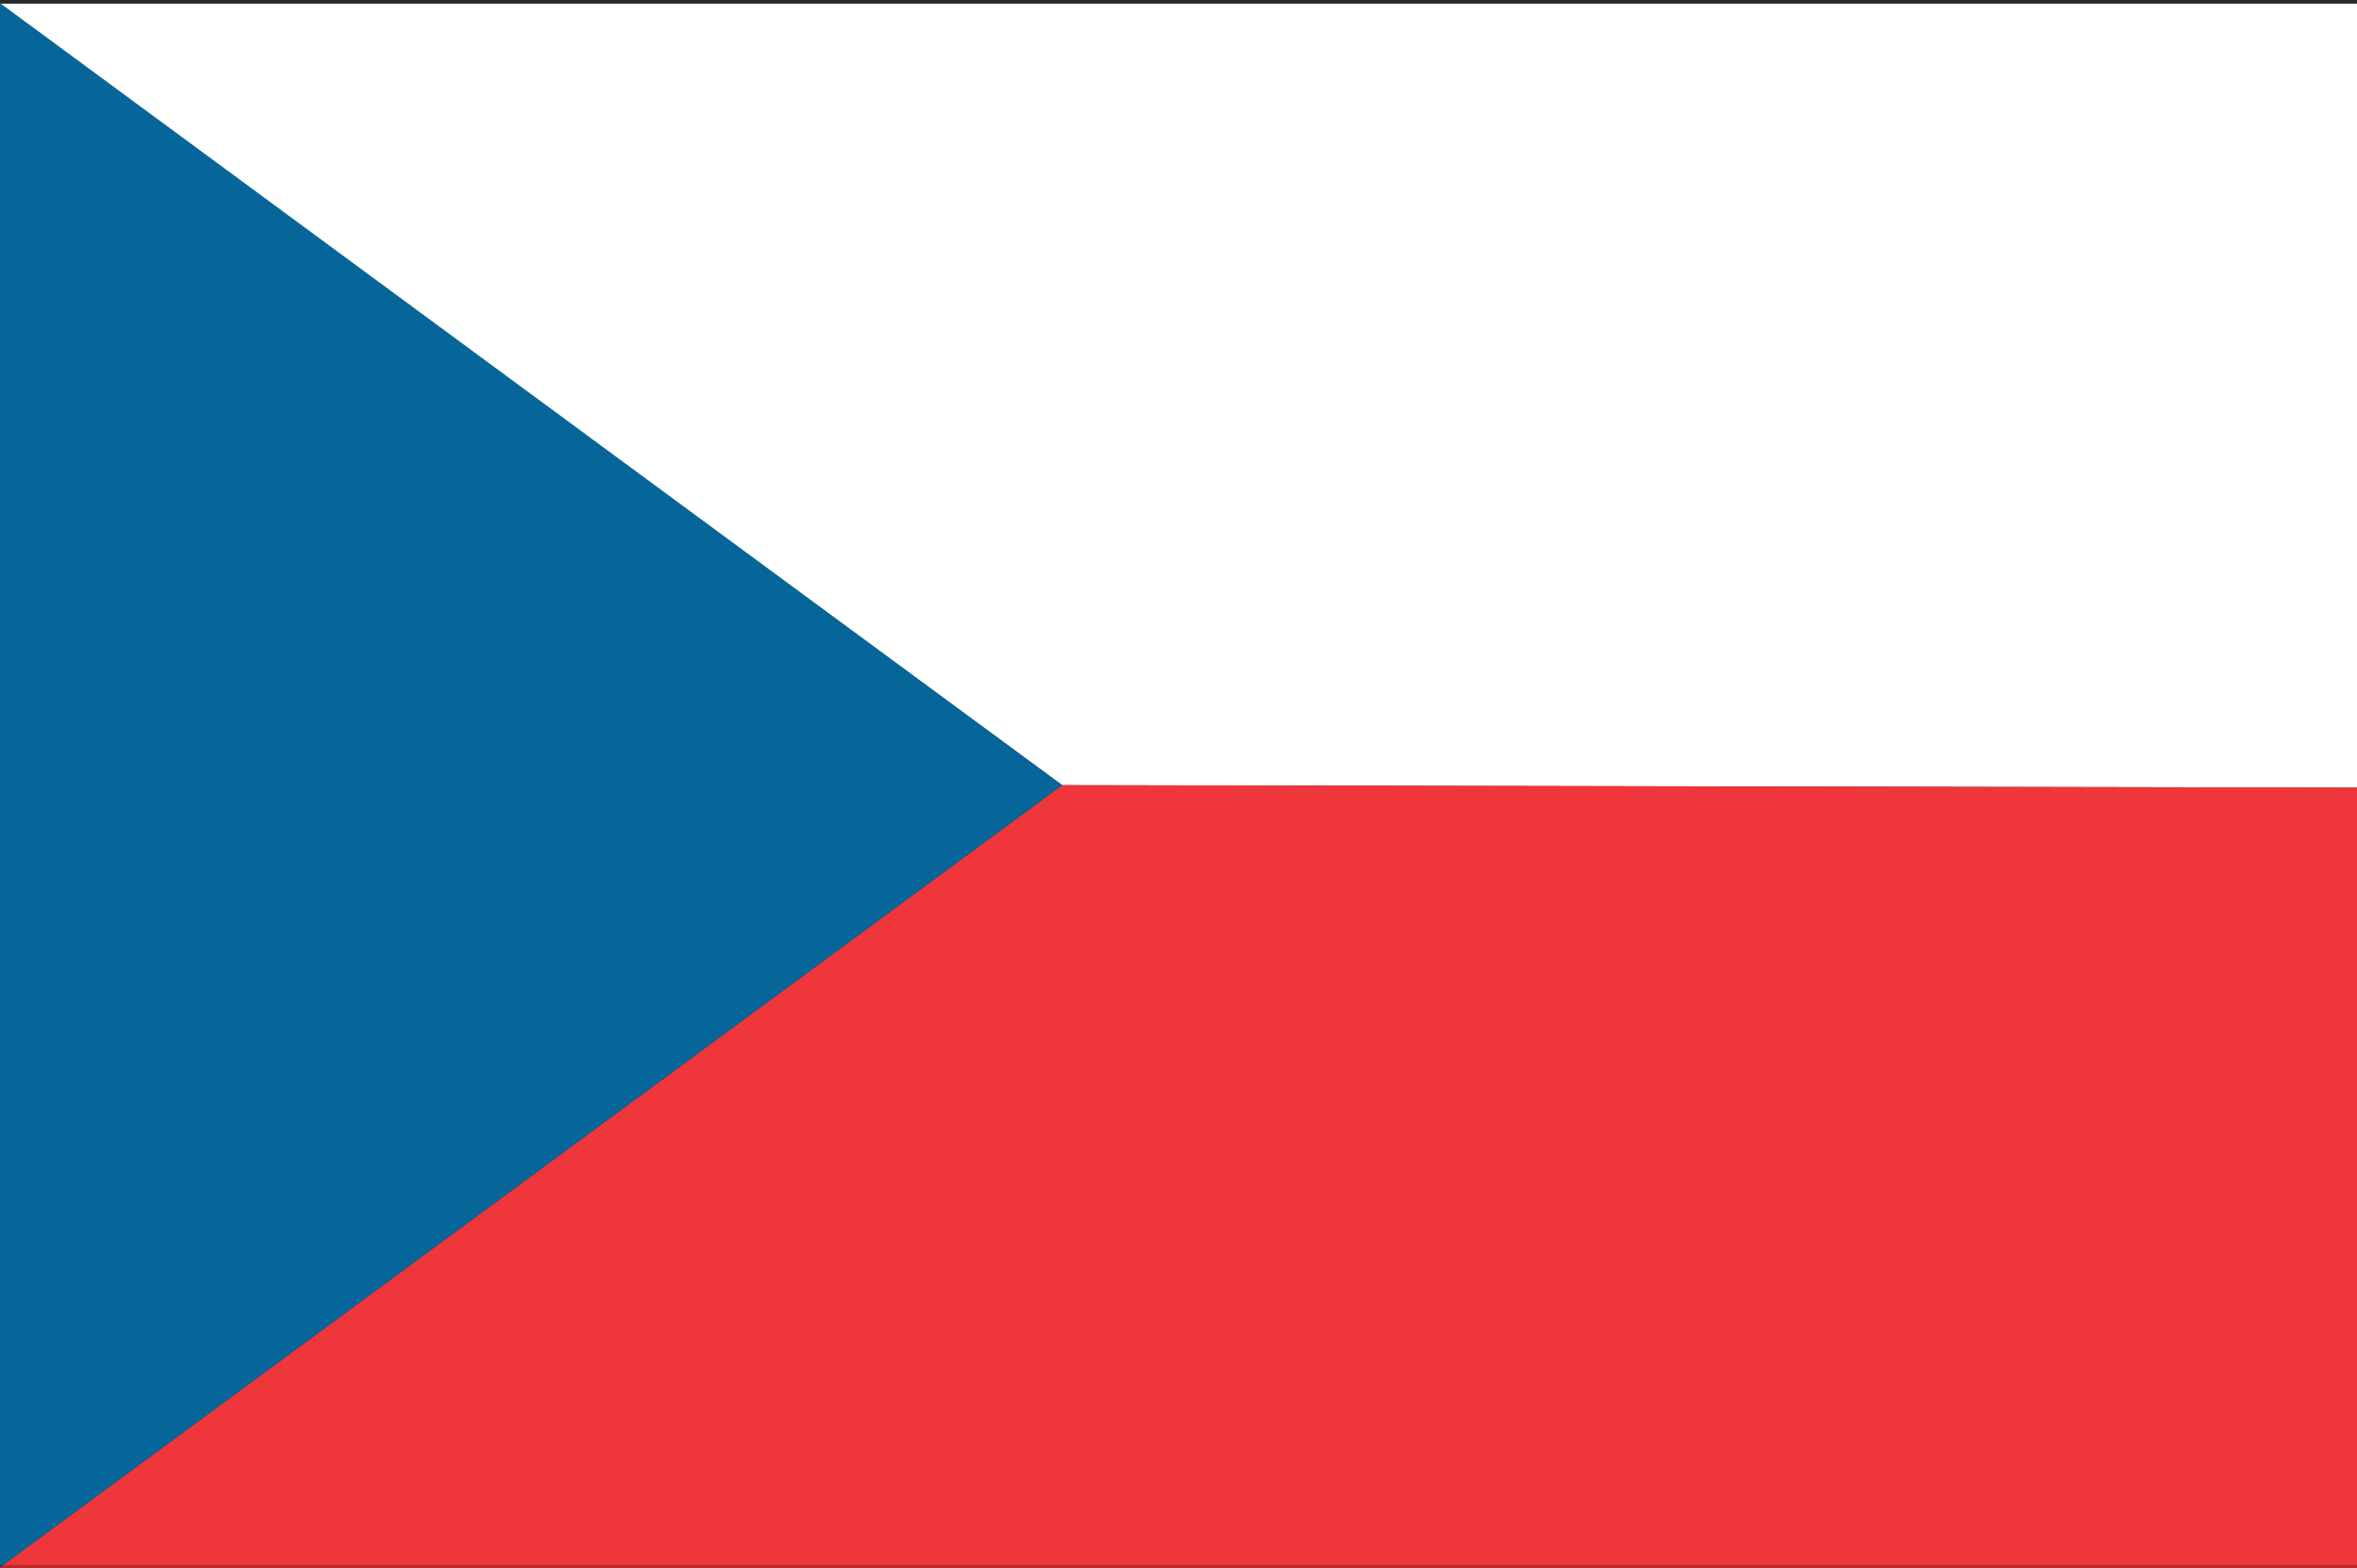 <?xml version="1.0" encoding="utf-8"?>
<!-- Generator: Adobe Illustrator 17.0.0, SVG Export Plug-In . SVG Version: 6.00 Build 0)  -->
<!DOCTYPE svg PUBLIC "-//W3C//DTD SVG 1.1//EN" "http://www.w3.org/Graphics/SVG/1.1/DTD/svg11.dtd">
<svg version="1.1" id="Layer_1" xmlns="http://www.w3.org/2000/svg" xmlns:xlink="http://www.w3.org/1999/xlink" x="0px" y="0px"
	 width="18.016px" height="11.984px" viewBox="0 0 18.016 11.984" enable-background="new 0 0 18.016 11.984" xml:space="preserve">
<rect x="0" y="0" width="18.016" height="11.984" fill="#333333" stroke="none"/>
<g display="none">
	<g display="inline">
		<g>
			<rect x="-0.013" y="0.013" fill="#ED2024" width="18.025" height="3.99"/>
			<rect x="-0.013" y="4.003" fill="#E5E5E5" width="18.025" height="3.99"/>
			<rect x="-0.013" y="7.993" fill="#ED2024" width="18.025" height="3.99"/>
		</g>
	</g>
	<g display="inline" opacity="0.23">
		<path fill="#010101" d="M18.025,11.995H-0.026V0.002h18.051V11.995z M0,11.971h17.999V0.026H0V11.971z"/>
	</g>
</g>
<g display="none">
	<g display="inline">
		<g>
			<g>
				<rect x="-0.013" y="0.013" fill="#FFFFFF" width="18.049" height="4.001"/>
				<rect x="-0.013" y="4.015" fill="#05815F" width="18.049" height="4.001"/>
				<rect x="-0.013" y="8.016" fill="#EF3F43" width="18.049" height="4.001"/>
			</g>
		</g>
		<g opacity="0.23">
			<path fill="#010101" d="M18.048,12.03H-0.026V0.002h18.074V12.03z M0,12.005h18.022V0.026H0V12.005z"/>
		</g>
	</g>
</g>
<g>
	<g>
		<g>
			<g>
				<polygon fill="#FFFFFF" points="18.083,6.02 8.119,6.001 -0.013,0.028 18.083,0.028 				"/>
				<polygon fill="#EF363B" points="18.083,11.989 -0.013,11.989 8.119,6.001 18.083,6.02 				"/>
				<polygon fill="#066699" points="8.119,6.001 -0.013,0.014 -0.013,11.989 8.119,6.001 -0.013,0.014 -0.013,11.989 				"/>
			</g>
		</g>
		<g opacity="0.23">
			<path fill="#010101" d="M18.096,11.986H-0.026V0.002h18.122V11.986z M0,11.962h18.07V0.026H0V11.962z"/>
		</g>
	</g>
</g>
<g display="none">
	<g display="inline">
		<g>
			<g>
				<rect x="-0.013" y="0.013" fill="#232323" width="18.095" height="3.987"/>
				<rect x="-0.013" y="4" fill="#EF382C" width="18.095" height="3.987"/>
				<rect x="-0.013" y="7.987" fill="#FED307" width="18.095" height="3.987"/>
			</g>
		</g>
		<g opacity="0.23">
			<path fill="#010101" d="M18.096,11.986H-0.026V0.002h18.122V11.986z M0,11.962H18.07V0.026H0V11.962z"/>
		</g>
	</g>
</g>
<g display="none">
	<g display="inline">
		<g>
			<g>
				<polygon fill="#28347A" points="1.237,11.997 7.517,11.997 7.517,8.193 				"/>
				<polygon fill="#28347A" points="17.018,0.013 10.5,0.013 10.5,3.962 				"/>
				<polygon fill="#28347A" points="-0.013,7.327 -0.013,10.331 4.946,7.327 				"/>
				<polygon fill="#28347A" points="-0.013,2.011 -0.013,4.59 4.243,4.59 				"/>
				<polygon fill="#28347A" points="7.517,0.013 0.69,0.013 7.517,4.15 				"/>
				<polygon fill="#28347A" points="10.5,11.997 16.471,11.997 10.5,8.38 				"/>
				<polygon fill="#28347A" points="18.07,4.59 18.07,5.2 18.07,6.717 18.07,7.327 12.761,7.327 18.07,10.543 18.07,1.799 
					13.464,4.59 				"/>
				<polygon fill="#ED1B2F" points="6.751,7.327 -0.013,11.425 -0.013,11.997 0.212,11.997 7.517,7.572 7.517,7.327 				"/>
				<polygon fill="#ED1B2F" points="18.07,1.178 18.07,0.469 11.268,4.59 12.439,4.59 				"/>
				<polygon fill="#ED1B2F" points="-0.013,0.681 -0.013,1.391 5.268,4.59 6.438,4.59 				"/>
				<polygon fill="#ED1B2F" points="10.5,7.327 10.5,7.76 17.495,11.997 18.07,11.997 18.07,11.637 10.956,7.327 				"/>
				<polygon fill="#FFFFFF" points="18.07,0.013 17.018,0.013 10.5,3.962 10.5,0.013 9.835,0.013 9.835,4.365 9.835,5.2 10.261,5.2 
					11.432,5.2 12.456,5.2 18.07,5.2 18.07,4.59 13.464,4.59 18.07,1.799 18.07,1.178 12.439,4.59 11.268,4.59 18.07,0.469 				"/>
				<polygon fill="#E5E5E5" points="7.754,6.717 7.756,6.718 7.758,6.717 				"/>
				<polygon fill="#E5E5E5" points="9.949,6.717 9.951,6.718 9.953,6.717 				"/>
				<polygon fill="#FFFFFF" points="7.758,6.717 7.756,6.718 7.754,6.717 5.953,6.717 -0.013,6.717 -0.013,7.327 4.946,7.327 
					-0.013,10.331 -0.013,11.425 6.751,7.327 7.517,7.327 7.517,7.572 0.212,11.997 1.237,11.997 7.517,8.193 7.517,11.997 
					8.182,11.997 8.182,7.789 8.182,7.169 8.182,6.976 8.182,6.717 				"/>
				<polygon fill="#FFFFFF" points="7.517,0.013 7.517,4.15 0.69,0.013 -0.013,0.013 -0.013,0.681 6.438,4.59 5.268,4.59 
					-0.013,1.391 -0.013,2.011 4.243,4.59 -0.013,4.59 -0.013,5.2 5.251,5.2 6.275,5.2 7.446,5.2 8.182,5.2 8.182,4.553 
					8.182,0.013 				"/>
				<polygon fill="#FFFFFF" points="10.956,7.327 18.07,11.637 18.07,10.543 12.761,7.327 18.07,7.327 18.07,6.717 11.754,6.717 
					9.953,6.717 9.951,6.718 9.949,6.717 9.835,6.717 9.835,6.788 9.835,7.357 9.835,7.977 9.835,11.997 10.5,11.997 10.5,8.38 
					16.471,11.997 17.495,11.997 10.5,7.76 10.5,7.327 				"/>
				<polygon fill="#ED1B2F" points="12.456,5.2 11.432,5.2 10.261,5.2 9.835,5.2 9.835,4.365 9.835,0.013 8.182,0.013 8.182,4.553 
					8.182,5.2 7.446,5.2 6.275,5.2 5.251,5.2 -0.013,5.2 -0.013,6.717 5.953,6.717 7.754,6.717 7.758,6.717 8.182,6.717 
					8.182,6.976 8.182,7.169 8.182,7.789 8.182,11.997 9.835,11.997 9.835,7.977 9.835,7.357 9.835,6.788 9.835,6.717 9.949,6.717 
					9.953,6.717 11.754,6.717 18.07,6.717 18.07,5.2 				"/>
			</g>
		</g>
		<g opacity="0.23">
			<path fill="#010101" d="M18.083,12.009H-0.026V0.002h18.109V12.009z M0,11.985h18.057V0.026H0V11.985z"/>
		</g>
	</g>
</g>
<g display="none">
	<g display="inline">
		<g>
			<g>
				<rect x="-0.013" y="0.014" fill="#EE2433" width="18.087" height="4"/>
				<rect x="-0.013" y="4.014" fill="#FFFFFF" width="18.087" height="4"/>
				<rect x="-0.013" y="8.013" fill="#2C7751" width="18.087" height="3.999"/>
			</g>
		</g>
		<g opacity="0.23">
			<path fill="#010101" d="M18.087,12.025H-0.026V0.002h18.113V12.025z M0,12.001h18.06V0.026H0V12.001z"/>
		</g>
	</g>
</g>
<g display="none">
	<g display="inline">
		<g>
			<g>
				<rect x="-0.013" y="0.013" fill="#EC2227" width="18.096" height="3.982"/>
				<rect x="-0.013" y="3.995" fill="#FFFFFF" width="18.096" height="3.982"/>
				<rect x="-0.013" y="7.978" fill="#393E95" width="18.096" height="3.982"/>
			</g>
		</g>
		<g opacity="0.23">
			<path fill="#010101" d="M18.097,11.971H-0.026V0.002h18.123V11.971z M0,11.948h18.071V0.026H0V11.948z"/>
		</g>
	</g>
</g>
<g display="none">
	<g display="inline">
		<g>
			<g>
				<rect x="-0.013" y="0.014" fill="#FFFFFF" width="18.095" height="5.973"/>
				<rect x="-0.013" y="5.987" fill="#EE2342" width="18.095" height="5.973"/>
			</g>
		</g>
		<g opacity="0.23">
			<path fill="#010101" d="M18.095,11.971H-0.026V0.002h18.121V11.971z M0,11.947h18.069V0.026H0V11.947z"/>
		</g>
	</g>
</g>
<g display="none">
	<g display="inline">
		<g>
			<g>
				<rect x="-0.013" y="0.014" fill="#164780" width="6.03" height="12.008"/>
				<rect x="6.016" y="0.014" fill="#FFC709" width="6.03" height="12.008"/>
				<rect x="12.047" y="0.014" fill="#EE233E" width="6.029" height="12.008"/>
			</g>
		</g>
		<g opacity="0.23">
			<path fill="#010101" d="M18.089,12.034H-0.026V0.002h18.115V12.034z M0,12.01h18.062V0.026H0V12.01z"/>
		</g>
	</g>
</g>
<g display="none">
	<g display="inline">
		<g>
			<g>
				<rect x="-0.013" y="0.014" fill="#FFFFFF" width="18.011" height="4.003"/>
				<rect x="-0.013" y="4.017" fill="#1D4499" width="18.011" height="4.003"/>
				<rect x="-0.013" y="8.019" fill="#EE3128" width="18.011" height="4.003"/>
			</g>
		</g>
		<g opacity="0.23">
			<path fill="#010101" d="M18.011,12.034H-0.026V0.002h18.037V12.034z M0,12.01h17.985V0.026H0V12.01z"/>
		</g>
	</g>
</g>
<g display="none">
	<g display="inline">
		<g>
			<g>
				<g>
					<rect x="-0.014" y="0.013" fill="#FFFFFF" width="18.012" height="4.031"/>
					<rect x="-0.014" y="4.044" fill="#005A96" width="18.012" height="3.959"/>
					<rect x="-0.014" y="8.003" fill="#EE2636" width="18.012" height="3.959"/>
				</g>
				<g>
					<path fill="#EE2636" d="M6.619,6.335c0,1.544-2.291,2.612-2.291,2.612s-2.29-1.067-2.29-2.612c0-1.221,0-2.148,0-3.369
						c1.527,0,3.054,0,4.581,0C6.619,4.187,6.619,5.114,6.619,6.335z"/>
					<g>
						<path fill="#FFFFFF" d="M4.682,7.005v-0.92h1.213V5.369H4.682V4.927h0.802V4.21H4.682V3.368H3.975V4.21H3.173v0.716h0.802
							v0.442H2.761v0.716h1.213V7.04C4.084,6.941,4.212,6.884,4.35,6.884C4.469,6.884,4.583,6.928,4.682,7.005z"/>
						<path fill="#005A96" d="M5.766,6.911C5.506,6.822,5.169,6.965,4.892,7.248c-0.059-0.099-0.13-0.182-0.21-0.243
							c-0.1-0.077-0.213-0.121-0.333-0.121c-0.138,0-0.266,0.057-0.375,0.156c-0.07,0.063-0.132,0.142-0.184,0.235
							C3.51,6.974,3.159,6.819,2.892,6.911C2.648,6.994,2.533,7.262,2.564,7.593C3.239,8.429,4.35,8.946,4.35,8.946
							s1.058-0.494,1.736-1.295C6.137,7.294,6.024,6.999,5.766,6.911z"/>
					</g>
				</g>
			</g>
		</g>
	</g>
</g>
<g display="none">
	<g display="inline">
		<rect x="-0.014" y="0.013" fill="#286AB4" width="18.029" height="5.993"/>
		<rect x="-0.014" y="6.007" fill="#FBC211" width="18.029" height="5.993"/>
	</g>
</g>
<g display="none">
	<g display="inline">
		<g>
			<g>
				<g>
					<rect x="-0.001" y="0.025" fill="#D02032" width="18.017" height="0.923"/>
					<rect x="-0.001" y="0.948" fill="#FFFFFF" width="18.017" height="0.923"/>
					<rect x="-0.001" y="1.872" fill="#D02032" width="18.017" height="0.923"/>
					<rect x="-0.001" y="2.795" fill="#FFFFFF" width="18.017" height="0.923"/>
				</g>
				<g>
					<rect x="-0.001" y="3.718" fill="#D02032" width="18.017" height="0.923"/>
					<rect x="-0.001" y="4.641" fill="#FFFFFF" width="18.017" height="0.923"/>
					<rect x="-0.001" y="5.564" fill="#D02032" width="18.017" height="0.923"/>
					<rect x="-0.001" y="6.487" fill="#FFFFFF" width="18.017" height="0.923"/>
				</g>
				<rect x="-0.001" y="7.41" fill="#D02032" width="18.017" height="0.923"/>
				<rect x="-0.001" y="11.102" fill="#D02032" width="18.017" height="0.923"/>
				<rect x="-0.001" y="8.333" fill="#FFFFFF" width="18.017" height="0.923"/>
				<rect x="-0.001" y="9.256" fill="#D02032" width="18.017" height="0.923"/>
				<rect x="-0.001" y="10.179" fill="#FFFFFF" width="18.017" height="0.923"/>
			</g>
			<g>
				<rect x="-0.001" y="0.025" fill="#3B3970" width="9.107" height="6.447"/>
				<g>
					<g>
						<polygon fill="#E5E5E5" points="1.57,0.894 1.66,1.17 1.952,1.17 1.716,1.342 1.806,1.619 1.57,1.448 1.335,1.619 
							1.425,1.342 1.189,1.17 1.48,1.17 						"/>
						<polygon fill="#E5E5E5" points="3.073,0.894 3.163,1.17 3.455,1.17 3.219,1.342 3.309,1.619 3.073,1.448 2.838,1.619 
							2.928,1.342 2.692,1.17 2.983,1.17 						"/>
						<polygon fill="#E5E5E5" points="4.576,0.894 4.666,1.17 4.958,1.17 4.722,1.342 4.812,1.619 4.576,1.448 4.341,1.619 
							4.431,1.342 4.195,1.17 4.486,1.17 						"/>
						<polygon fill="#E5E5E5" points="6.079,0.894 6.17,1.17 6.461,1.17 6.225,1.342 6.315,1.619 6.079,1.448 5.844,1.619 
							5.934,1.342 5.698,1.17 5.989,1.17 						"/>
						<polygon fill="#E5E5E5" points="7.583,0.894 7.673,1.17 7.964,1.17 7.728,1.342 7.818,1.619 7.583,1.448 7.347,1.619 
							7.437,1.342 7.201,1.17 7.492,1.17 						"/>
					</g>
					<g>
						<polygon fill="#E5E5E5" points="1.57,2.184 1.66,2.462 1.952,2.462 1.716,2.633 1.806,2.91 1.57,2.739 1.335,2.91 
							1.425,2.633 1.189,2.462 1.48,2.462 						"/>
						<polygon fill="#E5E5E5" points="3.073,2.184 3.163,2.462 3.455,2.462 3.219,2.633 3.309,2.91 3.073,2.739 2.838,2.91 
							2.928,2.633 2.692,2.462 2.983,2.462 						"/>
						<polygon fill="#E5E5E5" points="4.576,2.184 4.666,2.462 4.958,2.462 4.722,2.633 4.812,2.91 4.576,2.739 4.341,2.91 
							4.431,2.633 4.195,2.462 4.486,2.462 						"/>
						<polygon fill="#E5E5E5" points="6.079,2.184 6.17,2.462 6.461,2.462 6.225,2.633 6.315,2.91 6.079,2.739 5.844,2.91 
							5.934,2.633 5.698,2.462 5.989,2.462 						"/>
						<polygon fill="#E5E5E5" points="7.583,2.184 7.673,2.462 7.964,2.462 7.728,2.633 7.818,2.91 7.583,2.739 7.347,2.91 
							7.437,2.633 7.201,2.462 7.492,2.462 						"/>
					</g>
					<g>
						<polygon fill="#E5E5E5" points="1.57,3.476 1.66,3.753 1.952,3.753 1.716,3.924 1.806,4.201 1.57,4.03 1.335,4.201 
							1.425,3.924 1.189,3.753 1.48,3.753 						"/>
						<polygon fill="#E5E5E5" points="3.073,3.476 3.163,3.753 3.455,3.753 3.219,3.924 3.309,4.201 3.073,4.03 2.838,4.201 
							2.928,3.924 2.692,3.753 2.983,3.753 						"/>
						<polygon fill="#E5E5E5" points="4.576,3.476 4.666,3.753 4.958,3.753 4.722,3.924 4.812,4.201 4.576,4.03 4.341,4.201 
							4.431,3.924 4.195,3.753 4.486,3.753 						"/>
						<polygon fill="#E5E5E5" points="6.079,3.476 6.17,3.753 6.461,3.753 6.225,3.924 6.315,4.201 6.079,4.03 5.844,4.201 
							5.934,3.924 5.698,3.753 5.989,3.753 						"/>
						<polygon fill="#E5E5E5" points="7.583,3.476 7.673,3.753 7.964,3.753 7.728,3.924 7.818,4.201 7.583,4.03 7.347,4.201 
							7.437,3.924 7.201,3.753 7.492,3.753 						"/>
					</g>
					<g>
						<polygon fill="#E5E5E5" points="1.57,4.767 1.66,5.044 1.952,5.044 1.716,5.215 1.806,5.492 1.57,5.321 1.335,5.492 
							1.425,5.215 1.189,5.044 1.48,5.044 						"/>
						<polygon fill="#E5E5E5" points="3.073,4.767 3.163,5.044 3.455,5.044 3.219,5.215 3.309,5.492 3.073,5.321 2.838,5.492 
							2.928,5.215 2.692,5.044 2.983,5.044 						"/>
						<polygon fill="#E5E5E5" points="4.576,4.767 4.666,5.044 4.958,5.044 4.722,5.215 4.812,5.492 4.576,5.321 4.341,5.492 
							4.431,5.215 4.195,5.044 4.486,5.044 						"/>
						<polygon fill="#E5E5E5" points="6.079,4.767 6.17,5.044 6.461,5.044 6.225,5.215 6.315,5.492 6.079,5.321 5.844,5.492 
							5.934,5.215 5.698,5.044 5.989,5.044 						"/>
						<polygon fill="#E5E5E5" points="7.583,4.767 7.673,5.044 7.964,5.044 7.728,5.215 7.818,5.492 7.583,5.321 7.347,5.492 
							7.437,5.215 7.201,5.044 7.492,5.044 						"/>
					</g>
					<g>
						<polygon fill="#E5E5E5" points="0.804,0.248 0.894,0.525 1.186,0.525 0.95,0.696 1.04,0.973 0.804,0.802 0.568,0.973 
							0.659,0.696 0.423,0.525 0.714,0.525 						"/>
						<polygon fill="#E5E5E5" points="2.307,0.248 2.398,0.525 2.689,0.525 2.453,0.696 2.543,0.973 2.307,0.802 2.072,0.973 
							2.162,0.696 1.926,0.525 2.217,0.525 						"/>
						<polygon fill="#E5E5E5" points="3.811,0.248 3.901,0.525 4.192,0.525 3.956,0.696 4.046,0.973 3.811,0.802 3.575,0.973 
							3.665,0.696 3.429,0.525 3.721,0.525 						"/>
						<polygon fill="#E5E5E5" points="5.314,0.248 5.404,0.525 5.695,0.525 5.459,0.696 5.549,0.973 5.314,0.802 5.078,0.973 
							5.168,0.696 4.932,0.525 5.224,0.525 						"/>
						<polygon fill="#E5E5E5" points="6.817,0.248 6.907,0.525 7.198,0.525 6.962,0.696 7.052,0.973 6.817,0.802 6.581,0.973 
							6.671,0.696 6.435,0.525 6.727,0.525 						"/>
						<polygon fill="#E5E5E5" points="8.32,0.248 8.41,0.525 8.701,0.525 8.465,0.696 8.555,0.973 8.32,0.802 8.084,0.973 
							8.174,0.696 7.938,0.525 8.23,0.525 						"/>
					</g>
					<g>
						<polygon fill="#E5E5E5" points="0.804,1.539 0.894,1.816 1.186,1.816 0.95,1.987 1.04,2.264 0.804,2.093 0.568,2.264 
							0.659,1.987 0.423,1.816 0.714,1.816 						"/>
						<polygon fill="#E5E5E5" points="2.307,1.539 2.398,1.816 2.689,1.816 2.453,1.987 2.543,2.264 2.307,2.093 2.072,2.264 
							2.162,1.987 1.926,1.816 2.217,1.816 						"/>
						<polygon fill="#E5E5E5" points="3.811,1.539 3.901,1.816 4.192,1.816 3.956,1.987 4.046,2.264 3.811,2.093 3.575,2.264 
							3.665,1.987 3.429,1.816 3.721,1.816 						"/>
						<polygon fill="#E5E5E5" points="5.314,1.539 5.404,1.816 5.695,1.816 5.459,1.987 5.549,2.264 5.314,2.093 5.078,2.264 
							5.168,1.987 4.932,1.816 5.224,1.816 						"/>
						<polygon fill="#E5E5E5" points="6.817,1.539 6.907,1.816 7.198,1.816 6.962,1.987 7.052,2.264 6.817,2.093 6.581,2.264 
							6.671,1.987 6.435,1.816 6.727,1.816 						"/>
						<polygon fill="#E5E5E5" points="8.32,1.539 8.41,1.816 8.701,1.816 8.465,1.987 8.555,2.264 8.32,2.093 8.084,2.264 
							8.174,1.987 7.938,1.816 8.23,1.816 						"/>
					</g>
					<g>
						<polygon fill="#E5E5E5" points="0.804,2.83 0.894,3.107 1.186,3.107 0.95,3.278 1.04,3.556 0.804,3.384 0.568,3.556 
							0.659,3.278 0.423,3.107 0.714,3.107 						"/>
						<polygon fill="#E5E5E5" points="2.307,2.83 2.398,3.107 2.689,3.107 2.453,3.278 2.543,3.556 2.307,3.384 2.072,3.556 
							2.162,3.278 1.926,3.107 2.217,3.107 						"/>
						<polygon fill="#E5E5E5" points="3.811,2.83 3.901,3.107 4.192,3.107 3.956,3.278 4.046,3.556 3.811,3.384 3.575,3.556 
							3.665,3.278 3.429,3.107 3.721,3.107 						"/>
						<polygon fill="#E5E5E5" points="5.314,2.83 5.404,3.107 5.695,3.107 5.459,3.278 5.549,3.556 5.314,3.384 5.078,3.556 
							5.168,3.278 4.932,3.107 5.224,3.107 						"/>
						<polygon fill="#E5E5E5" points="6.817,2.83 6.907,3.107 7.198,3.107 6.962,3.278 7.052,3.556 6.817,3.384 6.581,3.556 
							6.671,3.278 6.435,3.107 6.727,3.107 						"/>
						<polygon fill="#E5E5E5" points="8.32,2.83 8.41,3.107 8.701,3.107 8.465,3.278 8.555,3.556 8.32,3.384 8.084,3.556 
							8.174,3.278 7.938,3.107 8.23,3.107 						"/>
					</g>
					<g>
						<polygon fill="#E5E5E5" points="0.804,4.122 0.894,4.398 1.186,4.398 0.95,4.57 1.04,4.847 0.804,4.676 0.568,4.847 
							0.659,4.57 0.423,4.398 0.714,4.398 						"/>
						<polygon fill="#E5E5E5" points="2.307,4.122 2.398,4.398 2.689,4.398 2.453,4.57 2.543,4.847 2.307,4.676 2.072,4.847 
							2.162,4.57 1.926,4.398 2.217,4.398 						"/>
						<polygon fill="#E5E5E5" points="3.811,4.122 3.901,4.398 4.192,4.398 3.956,4.57 4.046,4.847 3.811,4.676 3.575,4.847 
							3.665,4.57 3.429,4.398 3.721,4.398 						"/>
						<polygon fill="#E5E5E5" points="5.314,4.122 5.404,4.398 5.695,4.398 5.459,4.57 5.549,4.847 5.314,4.676 5.078,4.847 
							5.168,4.57 4.932,4.398 5.224,4.398 						"/>
						<polygon fill="#E5E5E5" points="6.817,4.122 6.907,4.398 7.198,4.398 6.962,4.57 7.052,4.847 6.817,4.676 6.581,4.847 
							6.671,4.57 6.435,4.398 6.727,4.398 						"/>
						<polygon fill="#E5E5E5" points="8.32,4.122 8.41,4.398 8.701,4.398 8.465,4.57 8.555,4.847 8.32,4.676 8.084,4.847 
							8.174,4.57 7.938,4.398 8.23,4.398 						"/>
					</g>
					<g>
						<polygon fill="#E5E5E5" points="0.804,5.412 0.894,5.69 1.186,5.69 0.95,5.861 1.04,6.138 0.804,5.967 0.568,6.138 
							0.659,5.861 0.423,5.69 0.714,5.69 						"/>
						<polygon fill="#E5E5E5" points="2.307,5.412 2.398,5.69 2.689,5.69 2.453,5.861 2.543,6.138 2.307,5.967 2.072,6.138 
							2.162,5.861 1.926,5.69 2.217,5.69 						"/>
						<polygon fill="#E5E5E5" points="3.811,5.412 3.901,5.69 4.192,5.69 3.956,5.861 4.046,6.138 3.811,5.967 3.575,6.138 
							3.665,5.861 3.429,5.69 3.721,5.69 						"/>
						<polygon fill="#E5E5E5" points="5.314,5.412 5.404,5.69 5.695,5.69 5.459,5.861 5.549,6.138 5.314,5.967 5.078,6.138 
							5.168,5.861 4.932,5.69 5.224,5.69 						"/>
						<polygon fill="#E5E5E5" points="6.817,5.412 6.907,5.69 7.198,5.69 6.962,5.861 7.052,6.138 6.817,5.967 6.581,6.138 
							6.671,5.861 6.435,5.69 6.727,5.69 						"/>
						<polygon fill="#E5E5E5" points="8.32,5.412 8.41,5.69 8.701,5.69 8.465,5.861 8.555,6.138 8.32,5.967 8.084,6.138 
							8.174,5.861 7.938,5.69 8.23,5.69 						"/>
					</g>
				</g>
			</g>
		</g>
	</g>
</g>
</svg>
